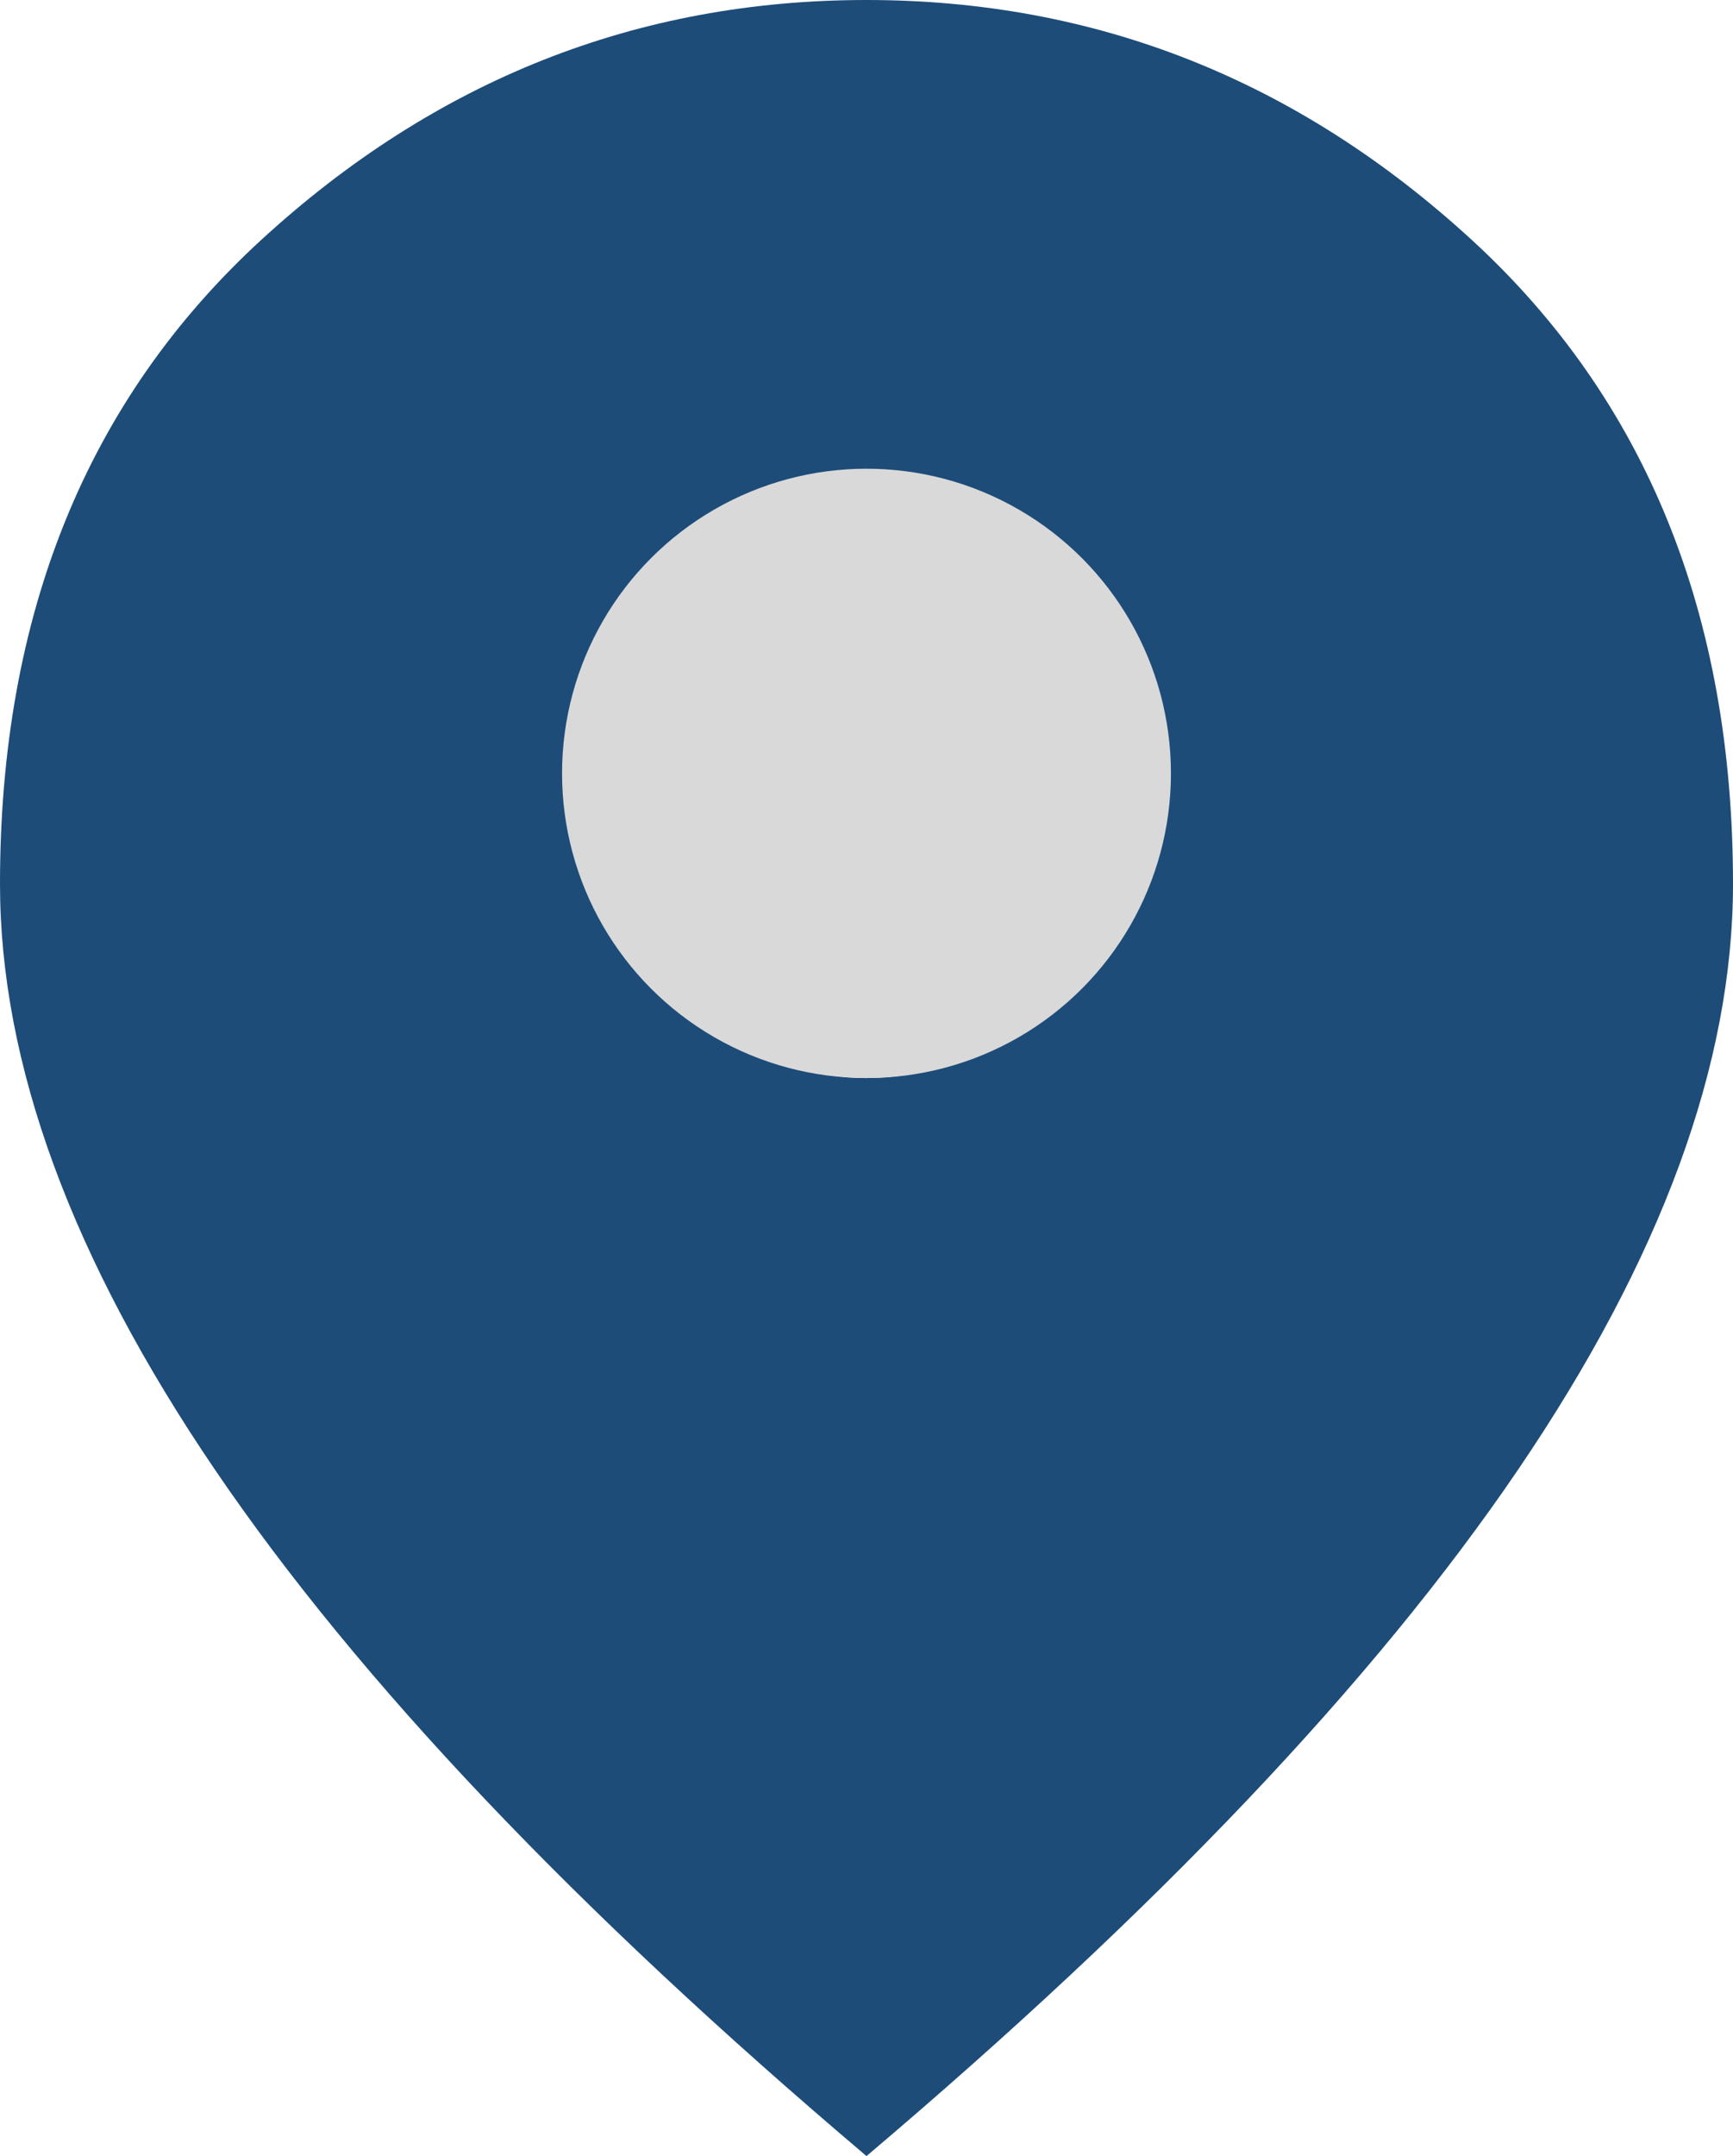 <?xml version="1.0" encoding="UTF-8"?> <svg xmlns="http://www.w3.org/2000/svg" width="37" height="46" viewBox="0 0 37 46" fill="none"><path d="M18.5 23C19.772 23 20.861 22.55 21.766 21.649C22.672 20.748 23.125 19.665 23.125 18.4C23.125 17.135 22.672 16.052 21.766 15.151C20.861 14.25 19.772 13.8 18.5 13.8C17.228 13.8 16.139 14.25 15.234 15.151C14.328 16.052 13.875 17.135 13.875 18.4C13.875 19.665 14.328 20.748 15.234 21.649C16.139 22.55 17.228 23 18.5 23ZM18.5 46C12.295 40.748 7.66 35.87 4.596 31.366C1.532 26.862 0 22.693 0 18.86C0 13.11 1.86 8.529 5.579 5.117C9.298 1.706 13.605 0 18.5 0C23.395 0 27.702 1.706 31.421 5.117C35.14 8.529 37 13.11 37 18.86C37 22.693 35.468 26.862 32.404 31.366C29.34 35.87 24.705 40.748 18.5 46Z" fill="#1D4C79"></path><circle cx="18.5" cy="16.5" r="6.5" fill="#D9D9D9"></circle></svg> 